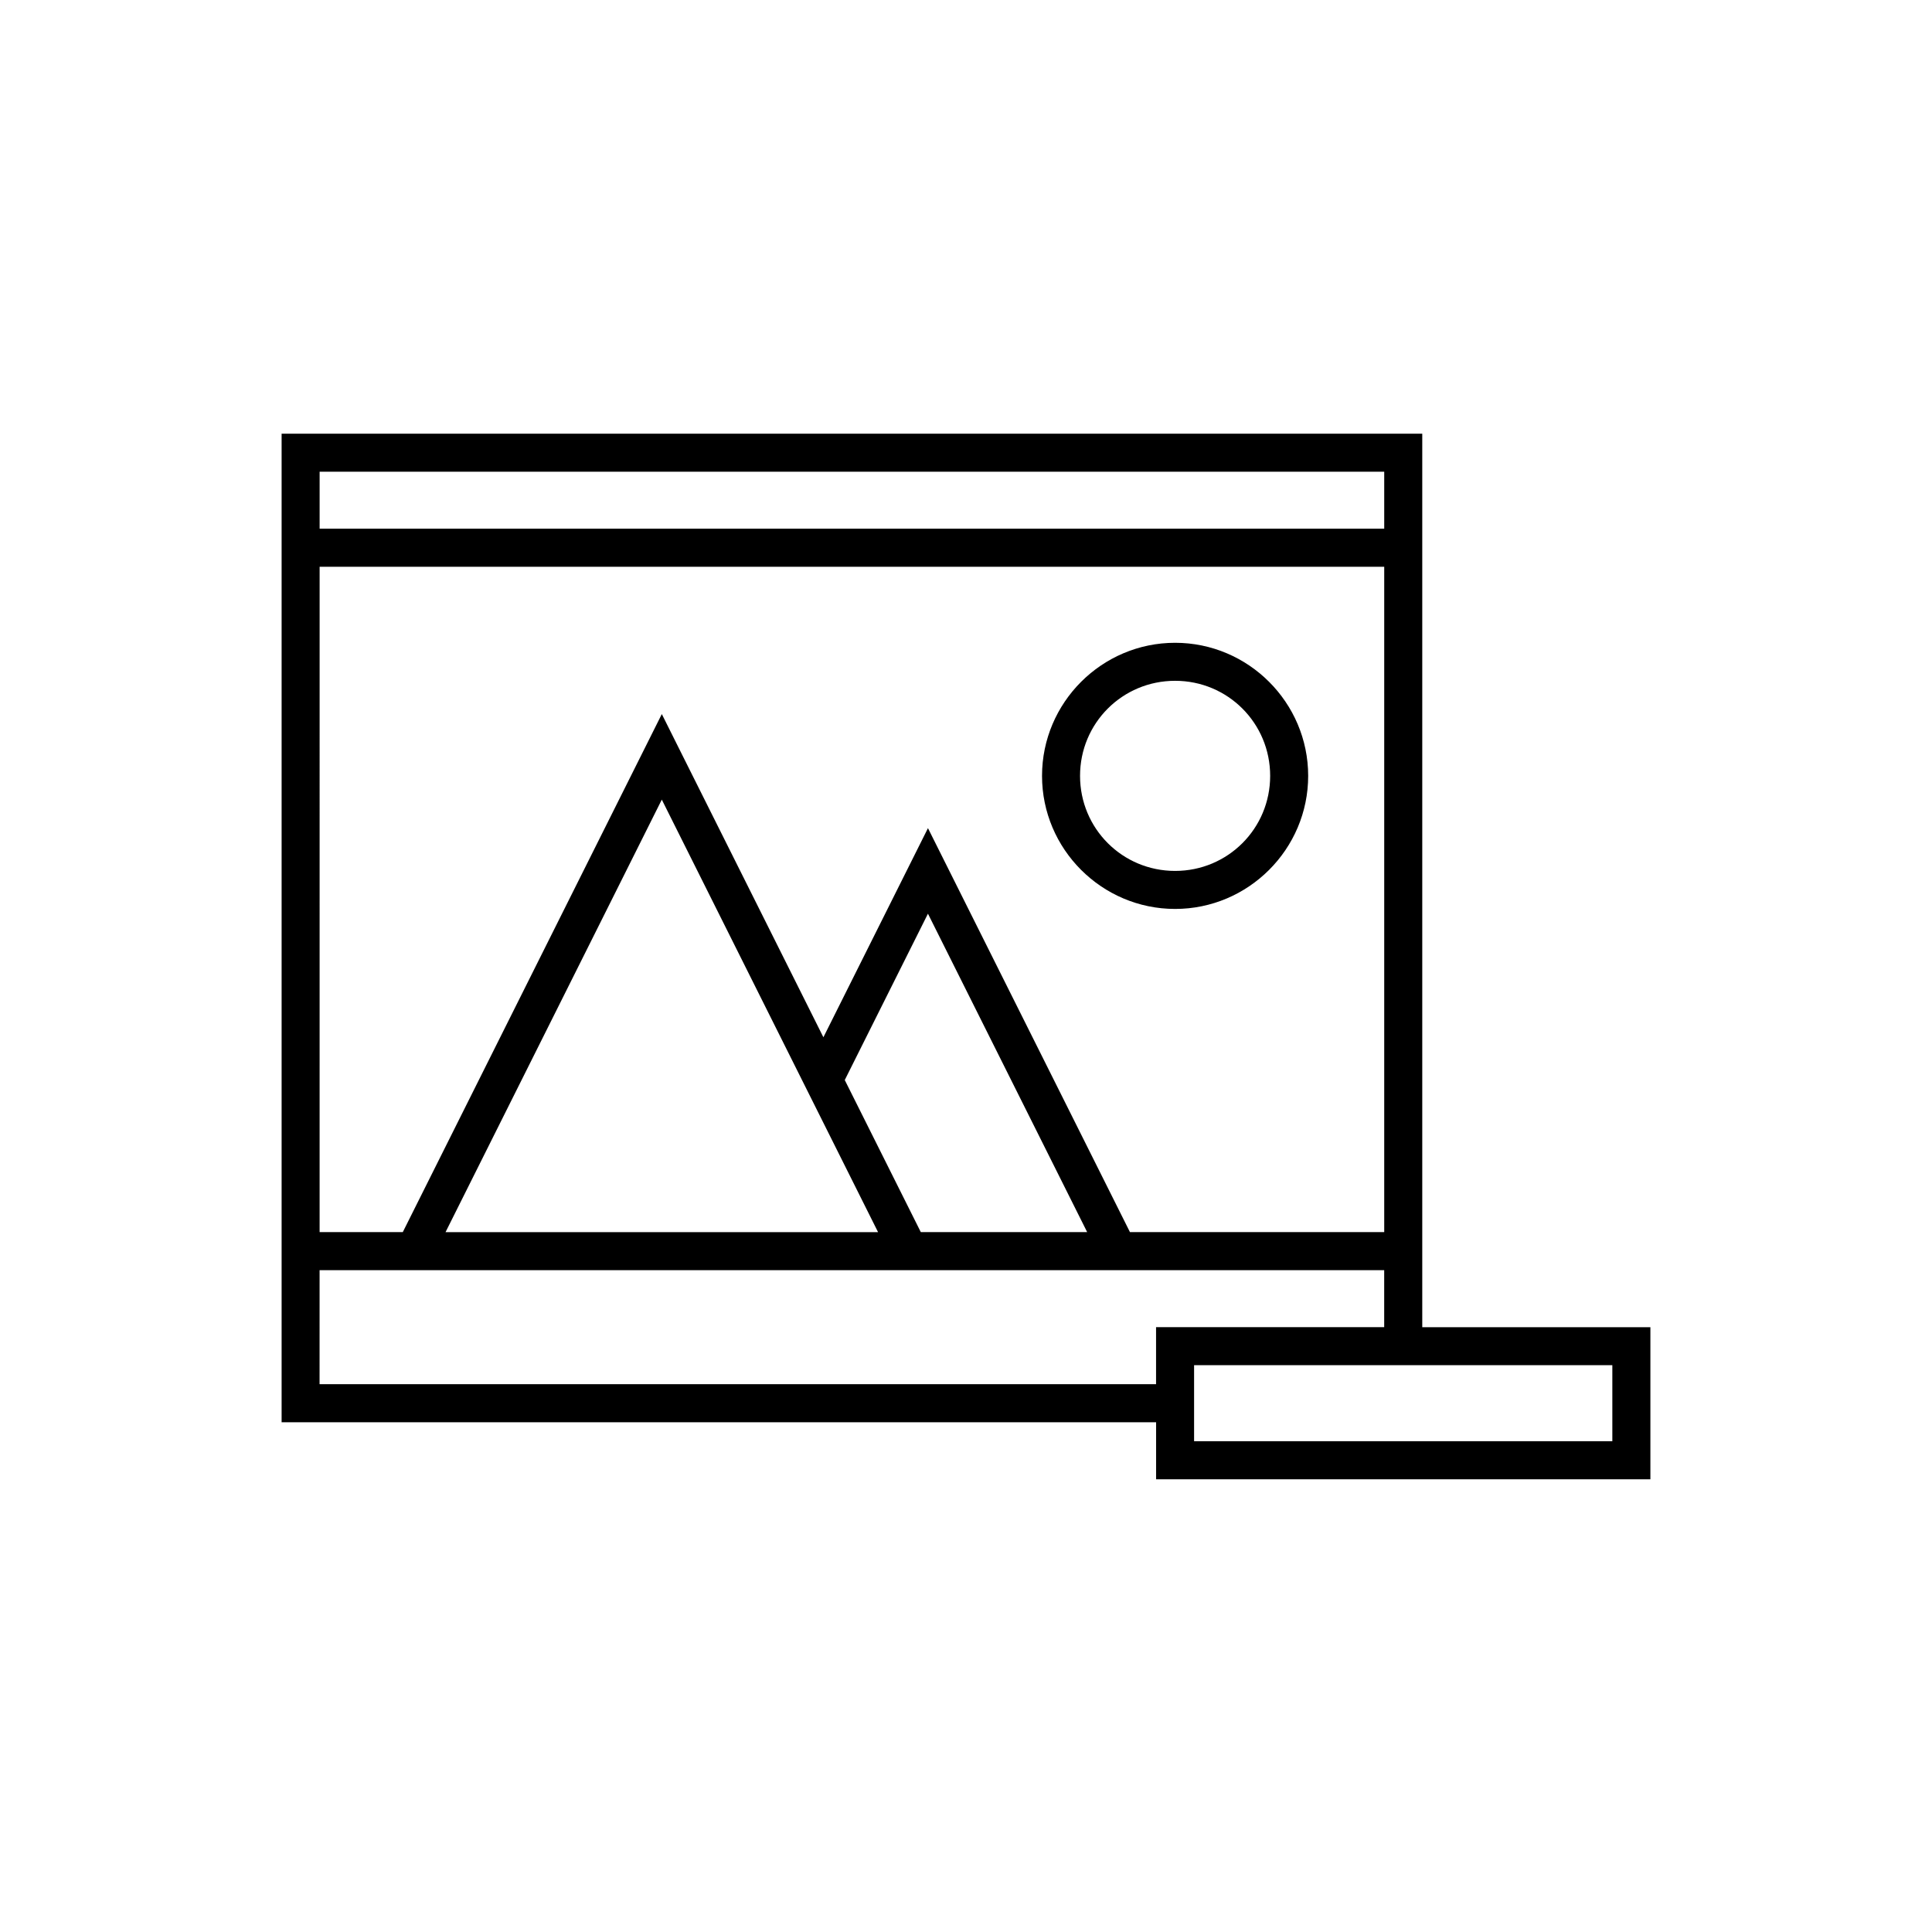 <?xml version="1.0" encoding="UTF-8"?>
<!-- Uploaded to: ICON Repo, www.svgrepo.com, Generator: ICON Repo Mixer Tools -->
<svg fill="#000000" width="800px" height="800px" version="1.1" viewBox="144 144 512 512" xmlns="http://www.w3.org/2000/svg">
 <path d="m218.63 258.93v261.98h231.75v15.113h130.99v-40.305h-60.457v-236.79zm10.074 10.074h282.13v15.113h-282.13zm0 25.191h282.13v176.33h-67.383l-48.965-97.926-4.566-9.133-4.566 9.133-23.145 46.285-38.258-76.516-4.562-9.133-68.645 137.29h-22.043zm226.71 20.152c-19.418 0-35.266 15.848-35.266 35.266 0 19.418 15.848 35.266 35.266 35.266s35.266-15.848 35.266-35.266c0-19.418-15.848-35.266-35.266-35.266zm0 10.074c13.973 0 25.191 11.219 25.191 25.191 0 13.973-11.219 25.191-25.191 25.191-13.973 0-25.191-11.219-25.191-25.191 0-13.973 11.219-25.191 25.191-25.191zm-136.03 31.488 57.309 114.62h-114.62zm70.531 30.23 42.195 84.387h-44.086l-20.152-40.305zm-161.22 94.465h282.13v15.113h-60.457v15.113h-221.68zm231.75 25.188h110.84v20.152h-110.84z"/>
</svg>